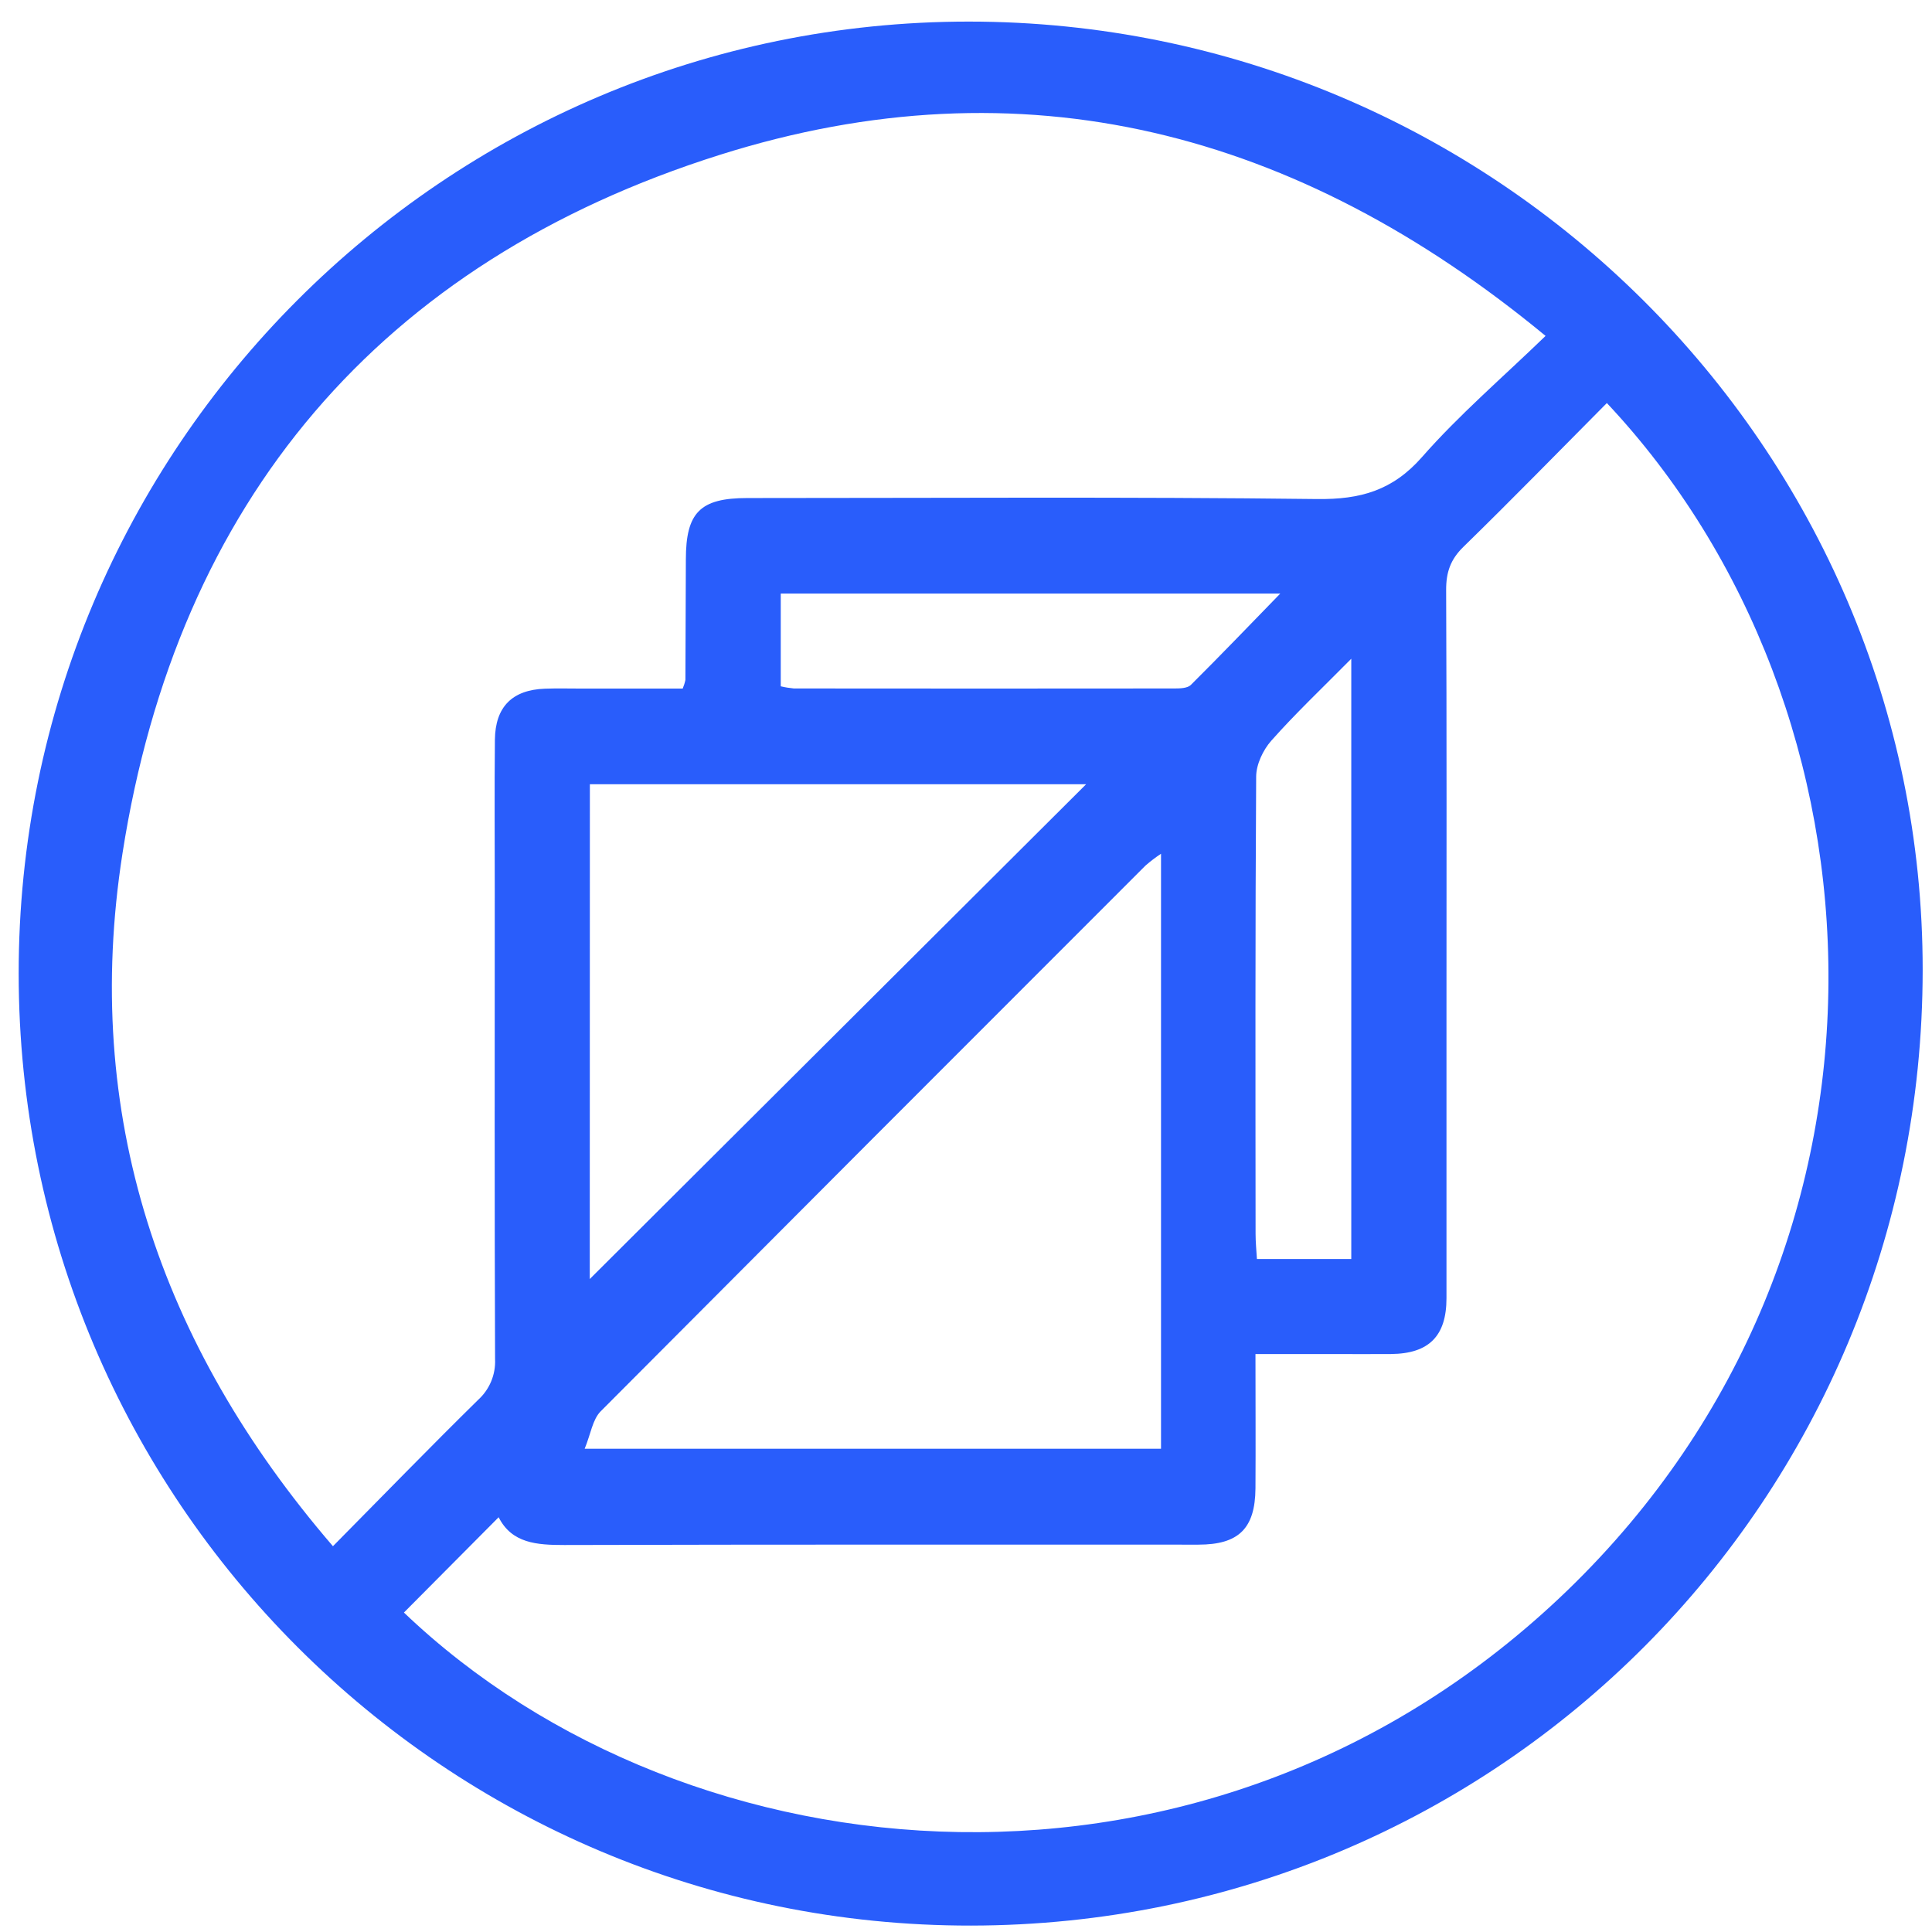 <svg width="69" height="69" viewBox="0 0 69 69" fill="none" xmlns="http://www.w3.org/2000/svg">
<path d="M0.667 34.771C0.661 16.008 15.865 0.774 34.597 0.771C53.368 0.771 68.679 15.992 68.667 34.647C68.655 53.566 53.535 68.747 34.681 68.771C15.899 68.795 0.672 53.574 0.667 34.771ZM55.201 11.998C46.334 4.674 36.53 2.113 25.709 5.53C13.569 9.36 6.338 17.903 4.374 30.482C2.925 39.767 5.681 48.009 11.891 55.222C13.693 53.398 15.364 51.678 17.074 49.997C17.276 49.814 17.436 49.589 17.541 49.337C17.646 49.085 17.694 48.813 17.681 48.54C17.66 42.952 17.669 37.364 17.67 31.775C17.67 29.99 17.657 28.205 17.675 26.42C17.688 25.243 18.295 24.639 19.46 24.596C19.898 24.58 20.338 24.592 20.776 24.592H24.382C24.424 24.492 24.457 24.389 24.479 24.283C24.487 22.851 24.492 21.419 24.495 19.986C24.495 18.301 25.005 17.788 26.687 17.787C33.473 17.787 40.256 17.741 47.044 17.823C48.585 17.841 49.734 17.52 50.784 16.326C52.107 14.818 53.646 13.499 55.201 11.995V11.998ZM57.386 14.396C55.653 16.141 53.978 17.859 52.262 19.533C51.8 19.984 51.645 20.445 51.648 21.074C51.67 26.08 51.661 31.085 51.66 36.09C51.66 39.514 51.66 42.938 51.66 46.363C51.66 47.716 51.034 48.346 49.679 48.358C48.976 48.365 48.275 48.358 47.572 48.358H44.838C44.838 50.058 44.848 51.606 44.838 53.155C44.827 54.594 44.234 55.166 42.8 55.166C35.251 55.166 27.702 55.158 20.152 55.179C19.176 55.179 18.279 55.121 17.809 54.187C16.645 55.359 15.535 56.475 14.426 57.591C24.589 67.3 43.291 69.054 55.983 56.796C68.685 44.516 67.663 25.32 57.386 14.393V14.396ZM41.465 30.491C41.272 30.619 41.087 30.76 40.911 30.913C34.419 37.401 27.933 43.898 21.455 50.402C21.162 50.695 21.1 51.211 20.881 51.741H41.465V30.491ZM21.063 45.68L38.79 28.009H21.067L21.063 45.68ZM48.26 23.526C47.186 24.612 46.253 25.494 45.401 26.456C45.109 26.787 44.866 27.3 44.863 27.732C44.828 33.174 44.838 38.617 44.842 44.06C44.842 44.366 44.873 44.673 44.89 44.964H48.26V23.526ZM27.884 24.511C28.038 24.548 28.194 24.573 28.351 24.588C32.884 24.593 37.416 24.593 41.948 24.588C42.143 24.588 42.409 24.581 42.529 24.463C43.592 23.406 44.63 22.324 45.725 21.198H27.884V24.511Z" fill="#295DFB"/>
</svg>
